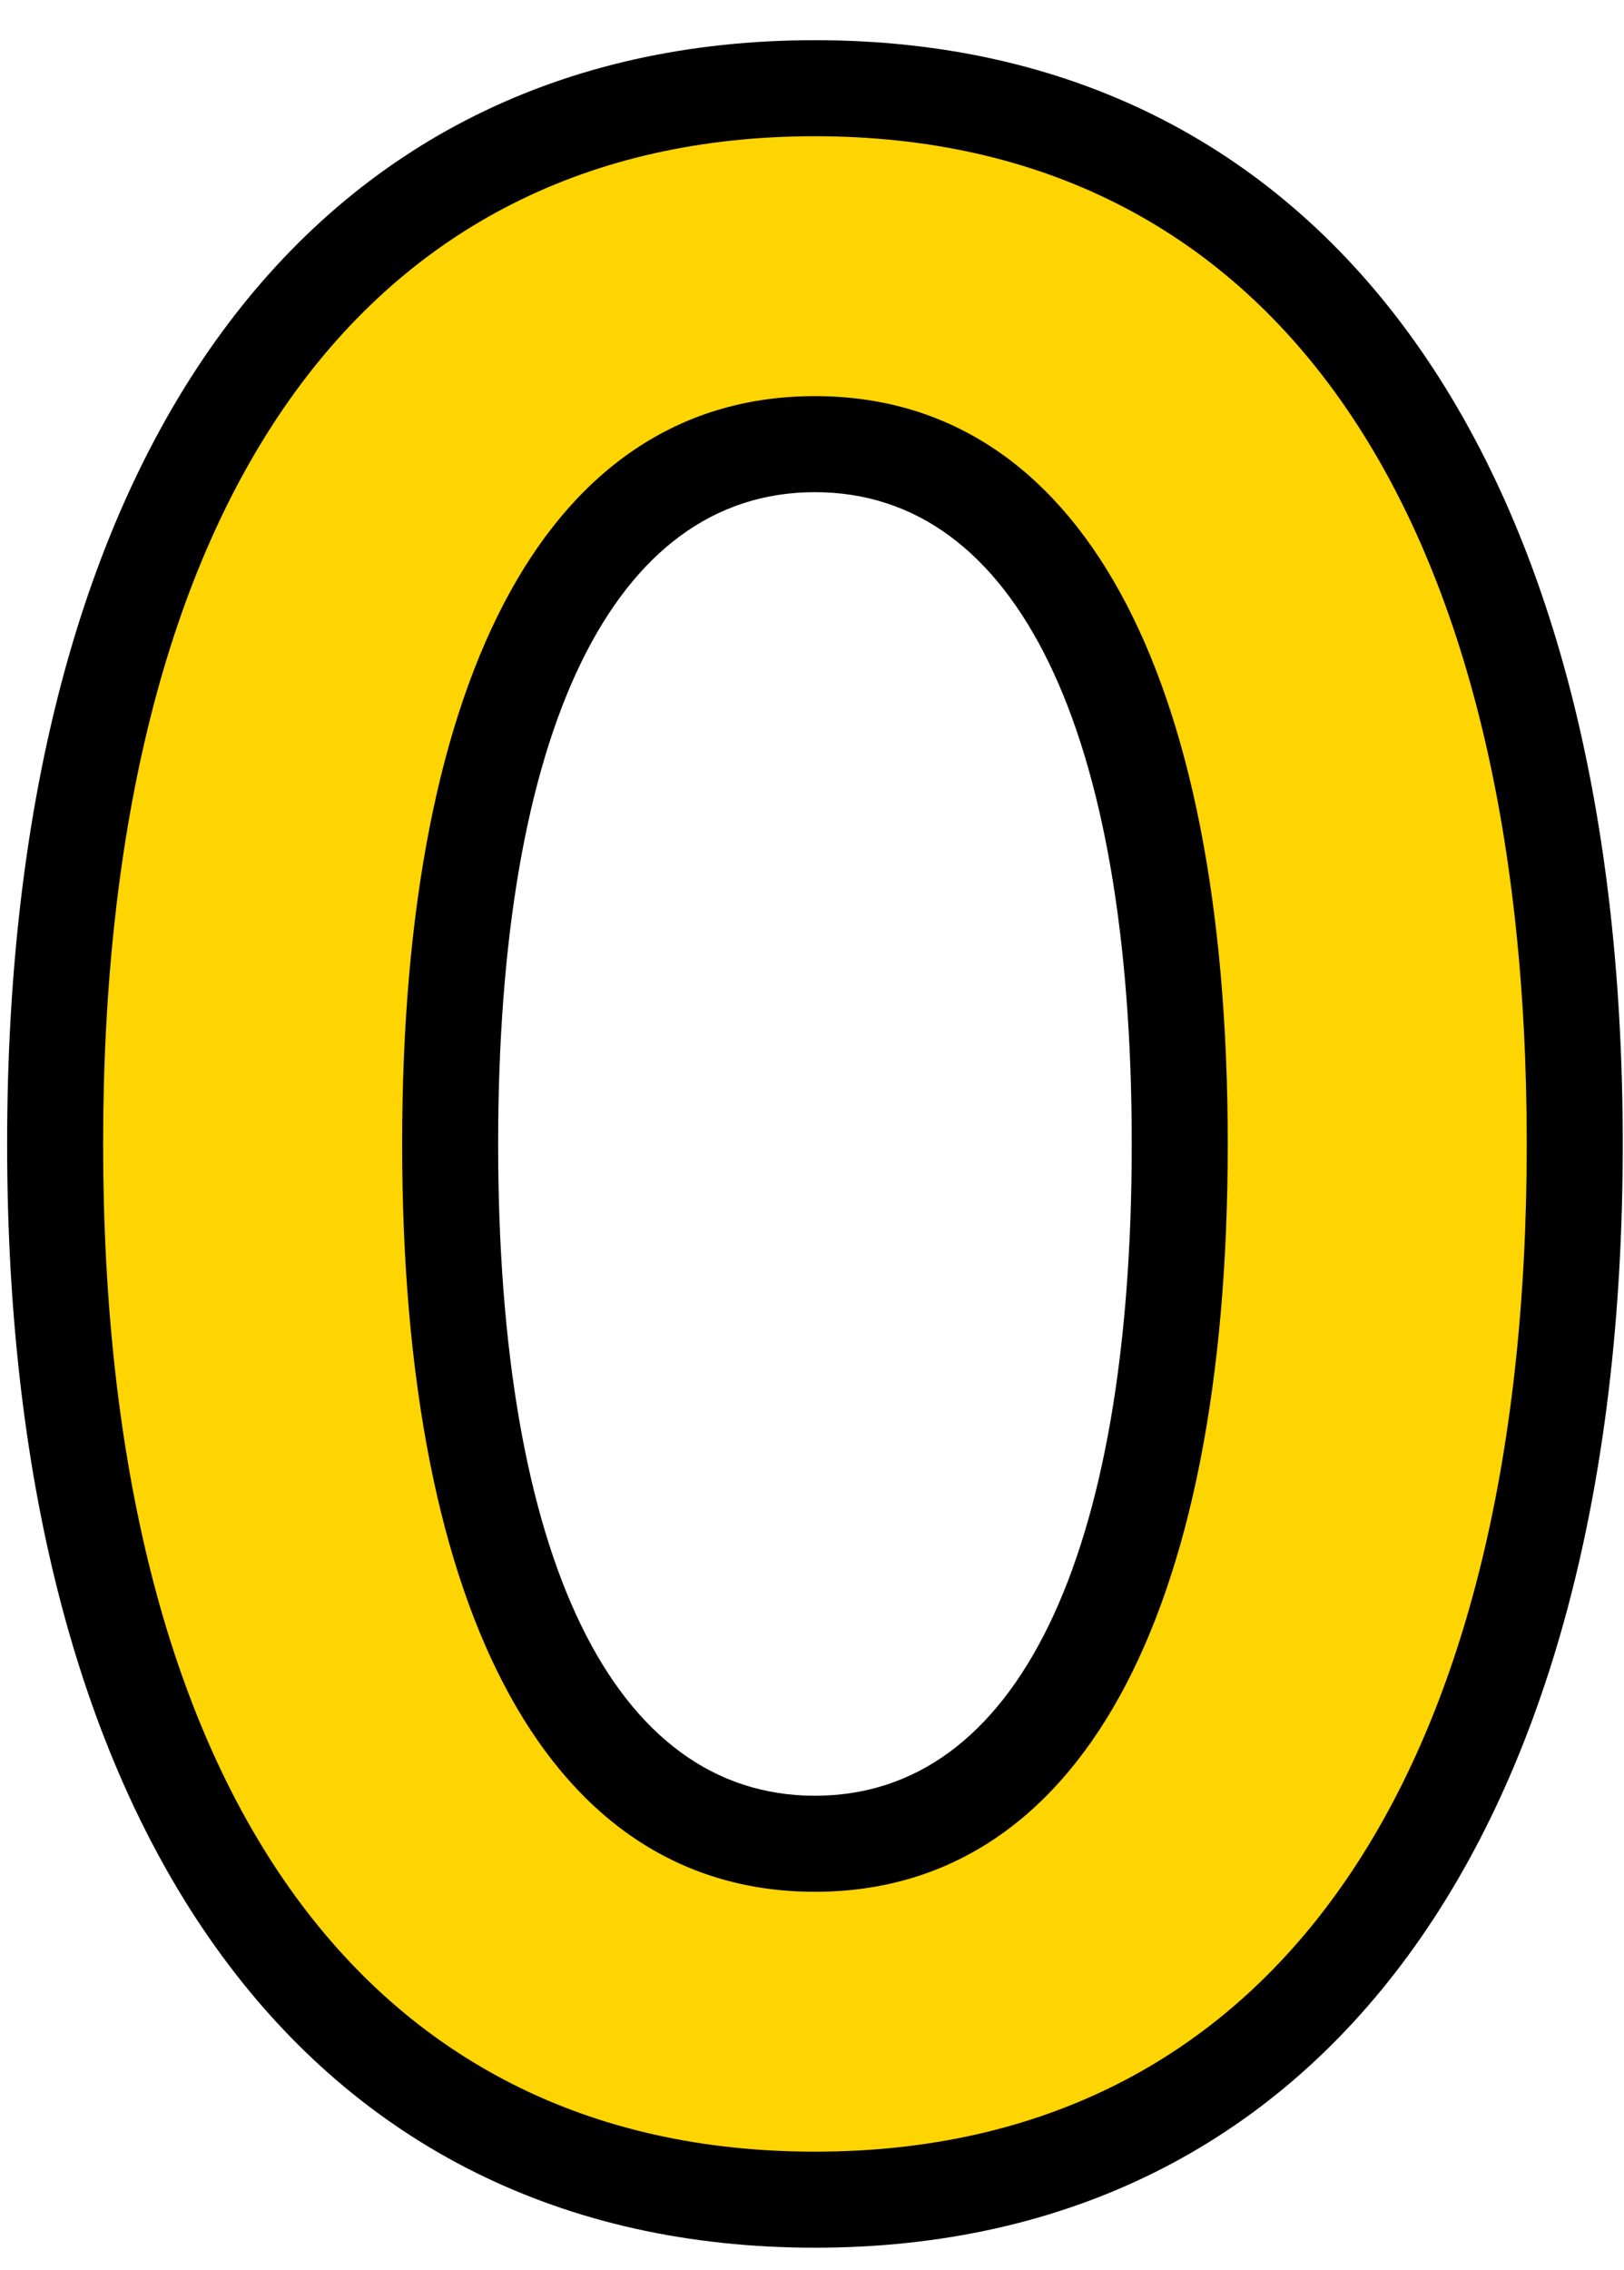 <svg xmlns="http://www.w3.org/2000/svg" width="101.5" height="141.803" viewBox="0 0 101.5 141.803"><defs><style>.cls-1{fill:#fed401}.cls-2{fill:none}</style></defs><title>アセット 2</title><g id="レイヤー_2" data-name="レイヤー 2"><g id="レイヤー_1-2" data-name="レイヤー 1"><path class="cls-1" d="M3.445 71.467c0-41.27 17.337-65.956 47.489-65.956S98.422 30.2 98.422 71.467s-17.337 65.956-47.488 65.956S3.445 112.737 3.445 71.467zm70.291 0c0-27.89-8.292-43.719-22.8-43.719s-22.8 15.829-22.8 43.719c0 28.078 8.291 43.72 22.8 43.72s22.8-15.642 22.8-43.72z"/><path d="M50.934 140.423c-31.615 0-50.489-25.778-50.489-68.956S19.319 2.511 50.934 2.511s50.488 25.778 50.488 68.956-18.874 68.956-50.488 68.956zm0-131.912c-28.273 0-44.489 22.947-44.489 62.956s16.216 62.956 44.489 62.956 44.488-22.947 44.488-62.956S79.207 8.511 50.934 8.511zm0 109.676c-16.4 0-25.8-17.029-25.8-46.72s9.4-46.719 25.8-46.719 25.8 17.028 25.8 46.719-9.403 46.72-25.8 46.72zm0-87.439c-12.585 0-19.8 14.841-19.8 40.719s7.217 40.72 19.8 40.72 19.8-14.842 19.8-40.72-7.216-40.719-19.8-40.719z"/><path class="cls-2" d="M0 0h101.5v141.803H0z"/></g></g></svg>